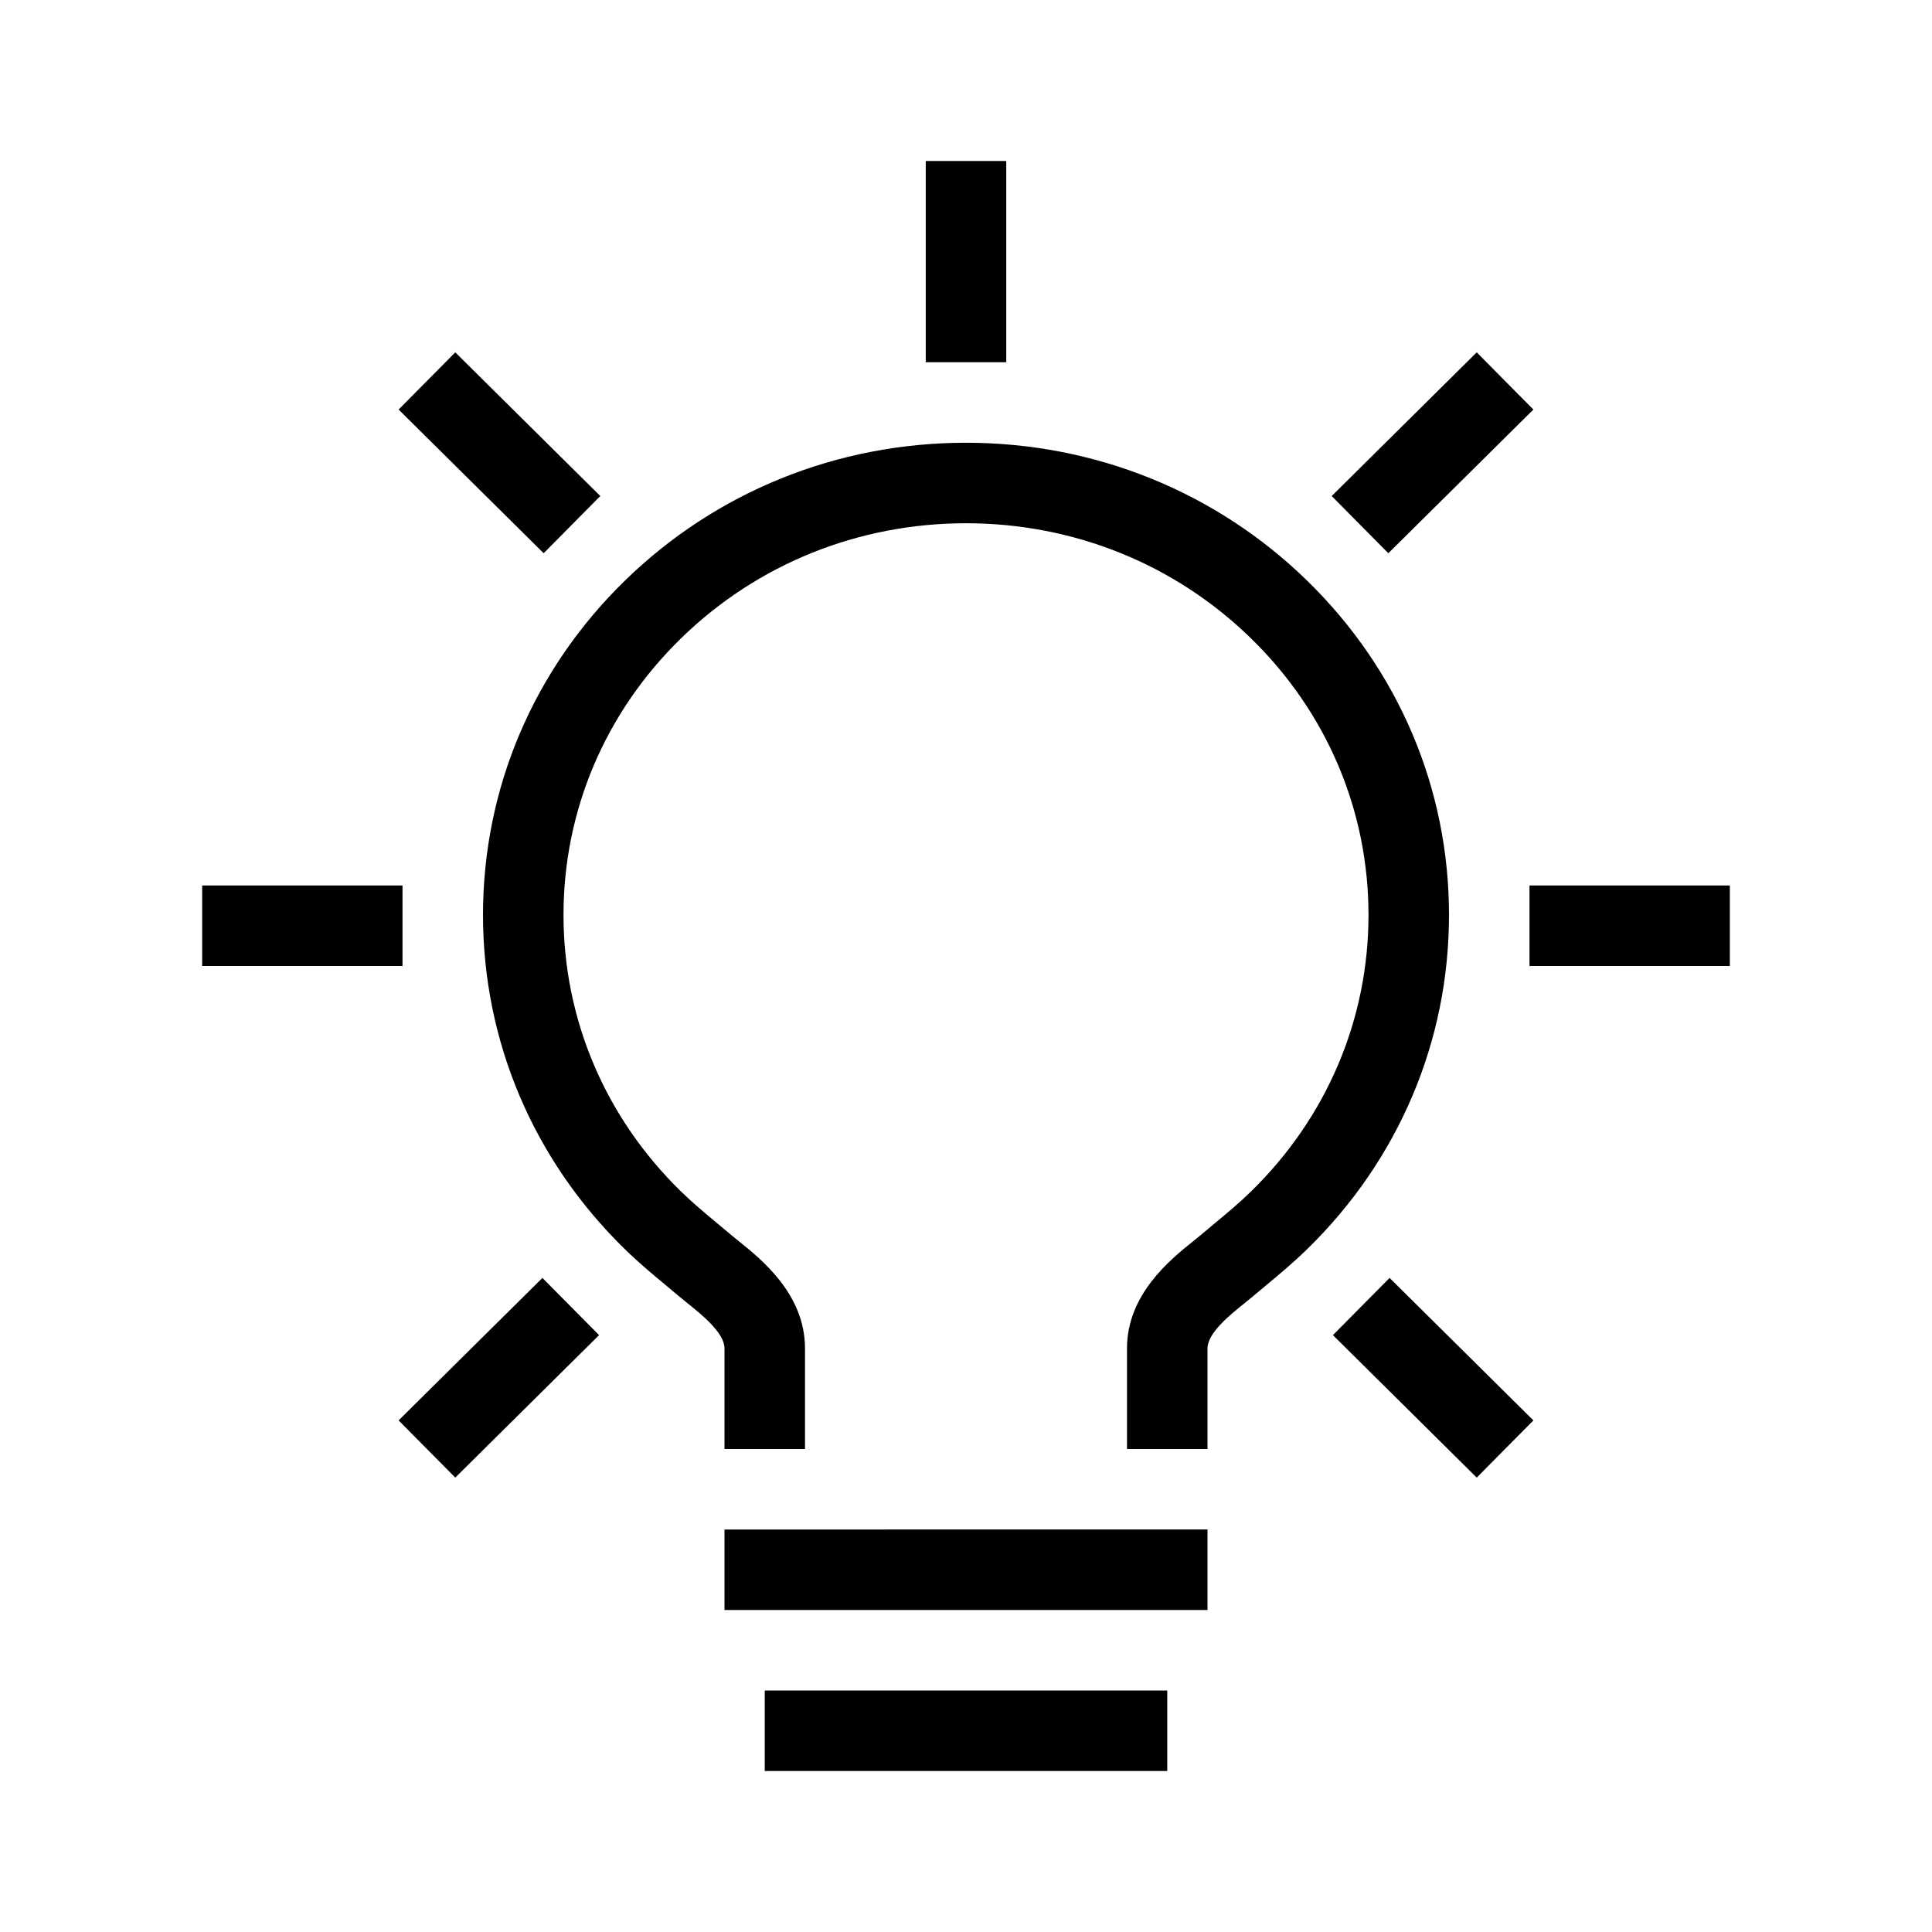<?xml version="1.0" encoding="utf-8"?>
<svg xmlns="http://www.w3.org/2000/svg" xmlns:xlink="http://www.w3.org/1999/xlink" version="1.1" id="Icon_x5F_contour" x="0px" y="0px" viewBox="0 0 192 192" style="enable-background:new 0 0 192 192;">
<path d="M53.905,126.999l5.631,5.684L45.244,146.842l-5.631-5.684L53.905,126.999z M152.386,40.7  l-5.63-5.684l-14.414,14.279l5.63,5.684L152.386,40.7z M132.464,132.683l14.292,14.159l5.631-5.684  l-14.292-14.159L132.464,132.683z M59.658,49.295l-14.414-14.279l-5.63,5.684L54.028,54.979  L59.658,49.295z M72,160h48v-8H72V160z M76,176h40v-8H76V176z M129.906,57.709C120.844,48.869,108.803,44,96,44  c-12.803,0-24.844,4.869-33.905,13.709C53.005,66.575,48,78.371,48,90.923  c0,12.553,5.005,24.349,14.094,33.215c1.395,1.361,2.74,2.479,4.042,3.561  c0.448,0.373,0.903,0.75,1.368,1.145c0.256,0.217,0.553,0.456,0.876,0.716  C69.734,130.646,72,132.465,72,134v10h8v-10c0-5.373-4.302-8.825-6.613-10.68  c-0.26-0.209-0.5-0.4-0.706-0.576c-0.487-0.413-0.962-0.809-1.431-1.198  c-1.235-1.027-2.402-1.997-3.569-3.135C60.148,111.063,56,101.301,56,90.923  c0-10.378,4.148-20.14,11.681-27.488C75.239,56.061,85.297,52,96,52  c10.703,0,20.76,4.061,28.319,11.435C131.852,70.783,136,80.545,136,90.923  c0,10.378-4.148,20.14-11.68,27.488c-1.167,1.139-2.334,2.108-3.569,3.135  c-0.469,0.39-0.944,0.785-1.432,1.199c-0.206,0.175-0.445,0.366-0.706,0.575  C116.302,125.175,112,128.627,112,134v10h8v-10c0-1.535,2.266-3.354,3.62-4.44  c0.324-0.26,0.62-0.499,0.876-0.715c0.465-0.395,0.92-0.773,1.368-1.146  c1.301-1.082,2.647-2.2,4.042-3.561C138.995,115.271,144,103.476,144,90.923  C144,78.371,138.995,66.575,129.906,57.709z M152,88v8h19.909v-8H152z M40,88H20.091v8H40V88z M100,16h-8v20h8V16z" style="fill: #000000;"/>
<g>
</g>
<g>
</g>
<g>
</g>
<g>
</g>
<g>
</g>
<g>
</g>
<g>
</g>
<g>
</g>
<g>
</g>
<g>
</g>
<g>
</g>
<g>
</g>
<g>
</g>
<g>
</g>
<g>
</g>
</svg>